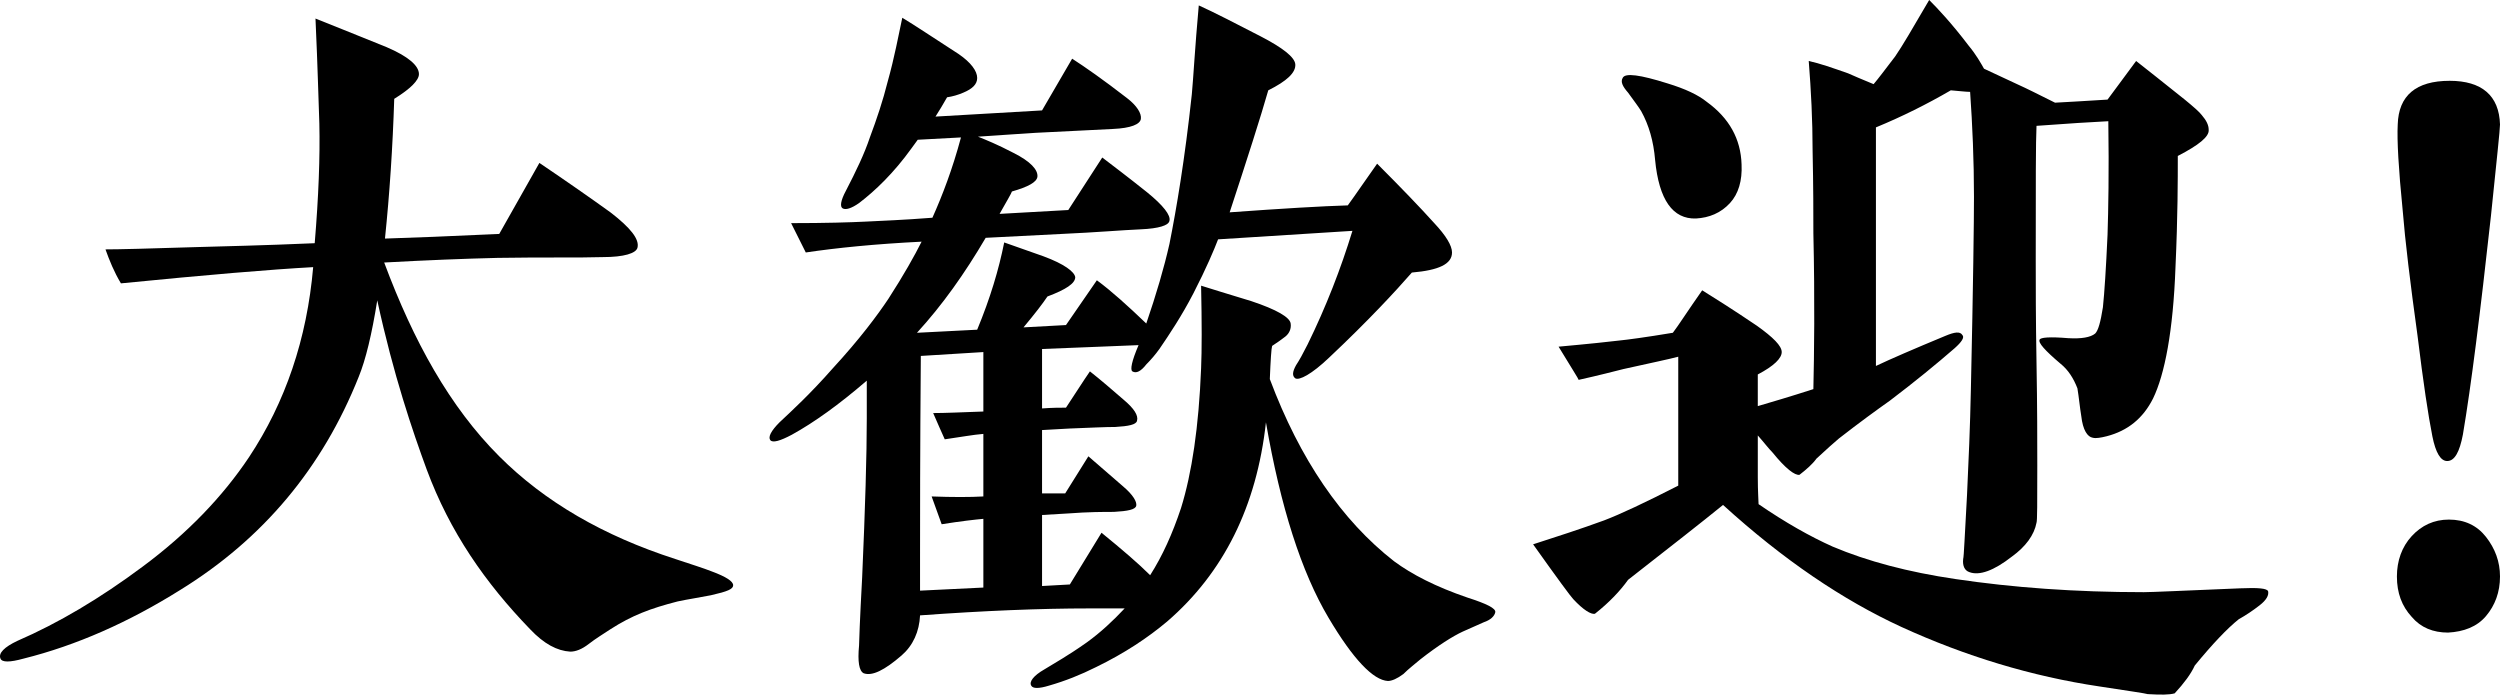<svg enable-background="new 0 0 569.872 158.335" height="158.335" viewBox="0 0 569.872 158.335" width="569.872" xmlns="http://www.w3.org/2000/svg"><g enable-background="new"><path d="m162.024 135.692c-2.64.528-5.104.88-7.568 1.408-6.16 1.584-10.384 3.168-15.312 6.336-1.584 1.056-3.344 2.111-4.928 3.344-1.584 1.231-2.992 1.76-4.224 1.76-2.992-.176-5.984-1.76-9.151-5.104-10.208-10.56-18.304-22.176-23.583-36.432-3.168-8.623-7.568-21.471-11.264-38.542-1.232 7.743-2.64 13.551-4.224 17.423-8.272 20.768-21.824 36.959-40.655 48.575-11.792 7.392-23.759 12.671-35.727 15.663-3.168.88-4.928.88-5.28 0-.528-1.231.88-2.64 3.872-4.048 9.328-4.048 18.832-9.68 28.511-16.896 10.208-7.567 18.303-16.016 24.287-24.991 8.272-12.496 13.2-26.928 14.608-43.295-9.68.528-24.288 1.76-43.823 3.696-1.584-2.641-2.64-5.28-3.52-7.744 2.992 0 9.855-.176 20.943-.528 5.808-.176 14.784-.352 26.751-.88.88-10.56 1.232-19.711 1.056-27.279-.176-4.399-.352-12.495-.88-23.935 2.992 1.231 8.448 3.344 16.191 6.512 4.928 2.111 7.392 4.224 7.392 6.159 0 1.408-1.936 3.345-5.632 5.632-.352 11.088-1.056 21.647-2.112 31.855 5.984-.176 14.608-.528 26.047-1.056l9.152-16.191c6.512 4.399 11.792 8.096 16.191 11.264 4.576 3.52 6.688 6.159 6.16 8.096-.352 1.231-2.992 2.111-7.919 2.111-5.456.177-13.376 0-23.936.177-7.568.176-16.191.527-25.871 1.056 6.688 17.951 14.959 32.911 26.223 44.175 10.384 10.384 23.759 18.127 40.127 23.407 3.696 1.231 6.512 2.111 8.271 2.815 3.344 1.232 4.928 2.288 4.928 3.168s-1.229 1.409-5.101 2.289z"/><path d="m338.2 141.853-4.752 2.111c-2.288 1.057-5.632 3.168-9.68 6.336-1.232 1.057-2.64 2.112-3.872 3.344-1.408 1.057-2.64 1.584-3.52 1.584-3.344-.176-7.92-4.928-13.552-14.432-6.16-10.383-10.912-25.167-14.255-44.526-2.112 19.184-9.68 34.319-22.527 45.407-4.4 3.695-9.68 7.216-16.191 10.383-3.52 1.761-7.04 3.168-10.736 4.225-2.288.704-3.696.704-4.048 0-.528-.88.528-2.288 2.992-3.696 2.288-1.408 5.456-3.168 9.68-6.16 3.168-2.287 5.984-4.928 8.624-7.743h-8.096c-11.088 0-23.936.527-38.543 1.584-.176 3.695-1.584 6.863-4.224 9.151-3.872 3.344-6.688 4.752-8.624 4.048-1.056-.527-1.408-2.64-1.056-6.336 0-.527.176-5.808.704-15.487.704-16.016 1.056-27.983 1.056-36.255v-8.624c-6.336 5.456-11.968 9.504-17.072 12.32-2.64 1.407-4.4 1.936-4.928 1.231s.176-2.112 2.112-4.048c2.816-2.64 7.04-6.512 12.144-12.319 6.16-6.688 10.208-12.144 12.672-15.84 3.52-5.456 5.984-9.855 7.568-13.023-10.56.528-19.359 1.408-26.399 2.464l-3.344-6.688c7.919 0 13.551-.177 17.071-.353 3.344-.176 8.448-.352 15.136-.88 2.288-5.104 4.576-11.088 6.512-18.304l-9.856.528-1.408 1.936c-4.048 5.632-8.272 9.68-11.968 12.496-1.76 1.232-2.992 1.584-3.696 1.232-.704-.353-.528-1.761.704-4.049 2.288-4.399 4.224-8.447 5.456-12.144 1.584-4.224 2.992-8.447 4.048-12.671 1.584-5.632 2.464-10.561 3.344-14.608 2.64 1.584 6.864 4.4 12.848 8.272 2.816 1.936 4.224 3.872 4.224 5.456 0 1.407-1.056 2.464-3.168 3.344-1.232.527-2.464.88-3.696 1.056-.88 1.584-1.76 2.992-2.64 4.399l24.287-1.407 6.864-11.792c2.992 1.936 7.04 4.752 12.496 8.976 2.288 1.76 3.344 3.521 3.168 4.752-.176 1.232-2.288 2.112-6.336 2.288s-9.855.528-17.6.88c-3.167.176-7.567.528-13.199.88 1.76.704 4.4 1.76 8.096 3.696 3.872 1.936 5.632 3.872 5.456 5.456-.176 1.231-2.112 2.287-5.808 3.344-.176.527-1.232 2.288-2.816 5.104l15.664-.88 7.744-11.968c2.288 1.76 5.808 4.4 10.208 7.92 3.696 2.992 5.456 5.279 5.104 6.512-.176 1.056-2.464 1.76-6.512 1.936-4.224.177-10.208.704-18.127 1.057l-17.248.88c-4.752 8.096-9.856 15.312-15.664 21.647l13.728-.704c2.992-7.216 4.928-13.728 6.16-19.888l8.976 3.168c4.752 1.76 7.04 3.52 7.216 4.752 0 1.408-2.112 2.815-6.336 4.399-1.056 1.584-2.816 3.872-5.456 7.04l9.68-.527 7.04-10.208c3.344 2.464 7.04 5.808 11.264 9.855 2.288-6.688 4.048-12.672 5.28-18.127 1.584-7.92 3.52-19.359 5.104-34.144.352-3.695.704-10.56 1.584-20.239 3.52 1.584 8.271 4.048 14.08 7.04 5.104 2.64 7.744 4.752 7.919 6.336.176 1.936-1.936 3.871-6.16 5.983-1.76 6.16-4.752 15.487-8.8 27.808 12.144-.88 21.12-1.408 26.927-1.584 1.936-2.641 4.048-5.809 6.688-9.504 5.456 5.456 9.855 10.031 13.023 13.552 2.64 2.815 4.048 5.104 4.048 6.688 0 2.64-2.992 4.048-9.152 4.576-3.696 4.224-9.855 10.911-18.831 19.359-4.048 3.872-6.864 5.279-7.744 4.752-.704-.528-.704-1.408.176-2.992.704-1.056 1.584-2.64 2.64-4.752 4.224-8.624 7.568-17.247 10.208-25.871l-30.623 1.936c-.88 2.288-2.64 6.512-5.632 12.32-2.64 5.104-5.456 9.327-7.744 12.671-.88 1.232-1.936 2.464-2.992 3.521-1.232 1.584-2.288 2.111-3.168 1.584-.528-.353-.176-2.288 1.408-5.984-4.928.176-12.32.528-21.999.88v13.552c2.288-.176 4.224-.176 5.456-.176 2.112-3.168 3.872-5.984 5.456-8.271 2.464 1.936 5.104 4.224 7.744 6.512 2.288 1.936 3.344 3.52 2.992 4.752-.176.88-1.936 1.231-4.928 1.407-2.288 0-5.808.177-10.383.353l-6.336.352v14.432h5.28l5.28-8.447 7.92 6.863c2.288 1.937 3.168 3.521 2.992 4.4-.176.88-1.936 1.231-5.104 1.407-2.288 0-5.808 0-10.384.353l-5.984.352v16.191l6.336-.352 7.216-11.792c4.751 3.872 8.448 7.04 11.087 9.68 2.816-4.399 5.104-9.503 7.04-15.312 2.464-7.919 4.048-18.479 4.576-31.854.176-4.048.176-10.384 0-18.832 2.288.704 6.16 1.937 11.44 3.521 5.808 1.936 8.799 3.695 8.976 5.104.176 1.232-.352 2.288-1.232 2.992s-1.936 1.408-2.992 2.111c-.176.528-.352 3.168-.528 7.568 6.864 18.304 16.368 32.207 28.335 41.534 4.048 2.992 9.504 5.809 16.72 8.272 4.4 1.408 6.511 2.464 6.335 3.344s-1.059 1.757-2.643 2.286zm-114.044-7.92v-15.664c-1.936.177-5.104.528-9.504 1.232l-2.288-6.336c4.752.176 8.8.176 11.792 0v-14.256c-2.288.177-5.104.704-8.8 1.232-.704-1.584-1.584-3.52-2.64-5.984 2.64 0 6.512-.176 11.44-.352v-13.551l-14.256.88c-.176 22.352-.176 37.663-.176 45.935v7.568z"/><path d="m515.08 137.98c-1.584 1.231-3.168 2.288-4.752 3.168-2.641 2.111-5.984 5.632-10.032 10.56-.88 1.936-2.464 4.048-4.575 6.336-1.232.352-3.168.352-6.16.176-.528-.176-4.224-.704-11.088-1.76-15.312-2.288-30.447-6.864-45.055-13.552-13.375-6.16-26.927-15.312-40.654-27.807-4.752 3.871-11.968 9.503-21.647 17.071-1.76 2.464-4.224 5.104-7.567 7.743-.881.177-2.641-.88-4.929-3.344-.527-.527-3.52-4.576-9.151-12.495 5.456-1.761 10.912-3.521 16.191-5.456 3.696-1.408 9.328-4.048 16.896-7.92v-29.389c-1.936.527-6.159 1.407-12.495 2.815-2.112.528-5.456 1.408-10.208 2.464 0-.176-1.584-2.64-4.576-7.567 1.584-.177 6.336-.528 13.904-1.408 1.76-.176 5.808-.704 12.144-1.76 1.231-1.584 3.344-4.928 6.688-9.68 2.815 1.76 7.04 4.399 12.496 8.096 3.695 2.64 5.632 4.575 5.632 5.983s-1.761 3.168-5.456 5.104v7.216c2.991-.881 7.216-2.112 12.671-3.872.177-7.92.353-19.888 0-35.552 0-4.399 0-10.56-.176-18.831 0-6.863-.352-13.728-.88-20.415 2.464.527 5.456 1.584 8.976 2.815 1.232.528 3.168 1.408 5.808 2.464 1.057-1.231 2.641-3.344 4.928-6.336 1.584-2.287 4.048-6.512 7.744-12.848 1.936 1.937 5.104 5.28 8.976 10.384 1.76 2.112 2.816 4.048 3.521 5.28l7.919 3.695c1.584.704 4.4 2.112 8.272 4.049 2.815-.177 6.863-.353 11.968-.704 1.231-1.584 3.344-4.576 6.512-8.8 2.288 1.76 5.983 4.752 11.087 8.8 1.937 1.584 3.345 2.815 3.872 3.52 1.057 1.232 1.584 2.288 1.584 3.344.176 1.584-2.288 3.521-7.04 5.984 0 5.279 0 13.728-.527 25.343-.528 14.607-2.464 24.464-5.104 29.919-2.288 4.576-5.809 7.392-10.561 8.624-1.407.352-2.464.528-3.168.352-1.231-.176-2.287-1.76-2.64-4.928-.352-2.111-.528-4.224-.88-6.336-.88-2.287-2.112-4.224-3.872-5.632-3.52-2.991-5.104-4.751-4.752-5.455.177-.528 2.288-.704 6.512-.353 2.992.176 5.104-.176 6.16-1.056.704-.704 1.232-2.64 1.76-5.983.353-3.345.704-8.8 1.057-16.544.176-5.632.352-14.256.176-25.871-3.696.176-9.152.527-16.368 1.056-.176 3.344-.176 13.552-.176 30.623 0 5.456 0 13.376.176 23.407.177 10.032.177 17.952.177 23.407 0 8.272 0 12.672-.177 13.024-.527 2.815-2.464 5.455-5.632 7.743-4.048 3.168-7.392 4.4-9.68 3.521-1.056-.353-1.584-1.408-1.407-2.992.176-.528.352-5.456.88-14.607.352-7.568.704-15.488.88-24.111.528-23.936.704-38.543.704-43.823 0-8.271-.353-16.367-.88-23.936-.88 0-2.288-.176-4.4-.352-5.456 3.168-11.088 5.983-17.071 8.448v54.382c3.344-1.584 8.624-3.872 15.84-6.863 2.111-.881 3.344-1.057 3.871-.177.528.528-.176 1.584-1.76 2.992-4.048 3.52-8.976 7.567-14.783 11.968-2.992 2.112-6.864 4.928-11.616 8.624-1.056.88-2.815 2.464-5.104 4.575-.88 1.232-2.287 2.464-3.871 3.696-1.057.176-3.168-1.408-6.16-5.104-.88-.88-1.937-2.288-3.344-3.872v9.504c0 3.344.176 5.455.176 6.159 6.16 4.225 11.792 7.392 16.896 9.68 7.92 3.344 17.247 5.809 27.983 7.392 13.023 1.937 27.278 2.992 42.942 2.992 1.76 0 9.151-.352 21.999-.88 4.048-.176 6.16 0 6.336.704.171.881-.356 1.937-1.94 3.169zm-120.732-91.693c-2.112 2.288-4.752 3.344-7.744 3.52-5.279.177-8.447-4.224-9.327-13.375-.353-4.225-1.408-7.92-3.168-11.088-.528-.88-1.584-2.288-2.992-4.224-1.232-1.408-1.76-2.464-1.232-3.344.528-1.232 4.048-.704 10.208 1.231 4.048 1.232 7.04 2.64 8.976 4.224 5.104 3.696 7.744 8.448 7.92 14.256.174 3.697-.706 6.688-2.641 8.8z"/><path d="m566.676 140.437c-2.068 2.443-5.076 3.571-8.648 3.76-3.384 0-6.204-1.128-8.272-3.572-2.256-2.444-3.384-5.452-3.384-9.212 0-3.572 1.128-6.769 3.384-9.212 2.257-2.444 5.076-3.761 8.461-3.761 3.571 0 6.392 1.316 8.46 3.948 2.067 2.632 3.196 5.64 3.196 9.024-.001 3.572-1.13 6.58-3.197 9.025zm1.128-91.183c-2.444 22.185-4.513 38.729-6.393 49.821-.752 3.948-1.88 6.017-3.571 6.017-1.505 0-2.633-1.881-3.385-5.641-.939-4.7-2.067-12.22-3.384-22.937-1.692-12.22-2.82-21.62-3.384-28.576-.94-9.4-1.316-15.98-1.128-19.553.188-6.58 4.136-9.964 11.844-9.964 7.332 0 11.28 3.384 11.469 9.964 0 1.129-.753 8.085-2.068 20.869z"/></g></svg>